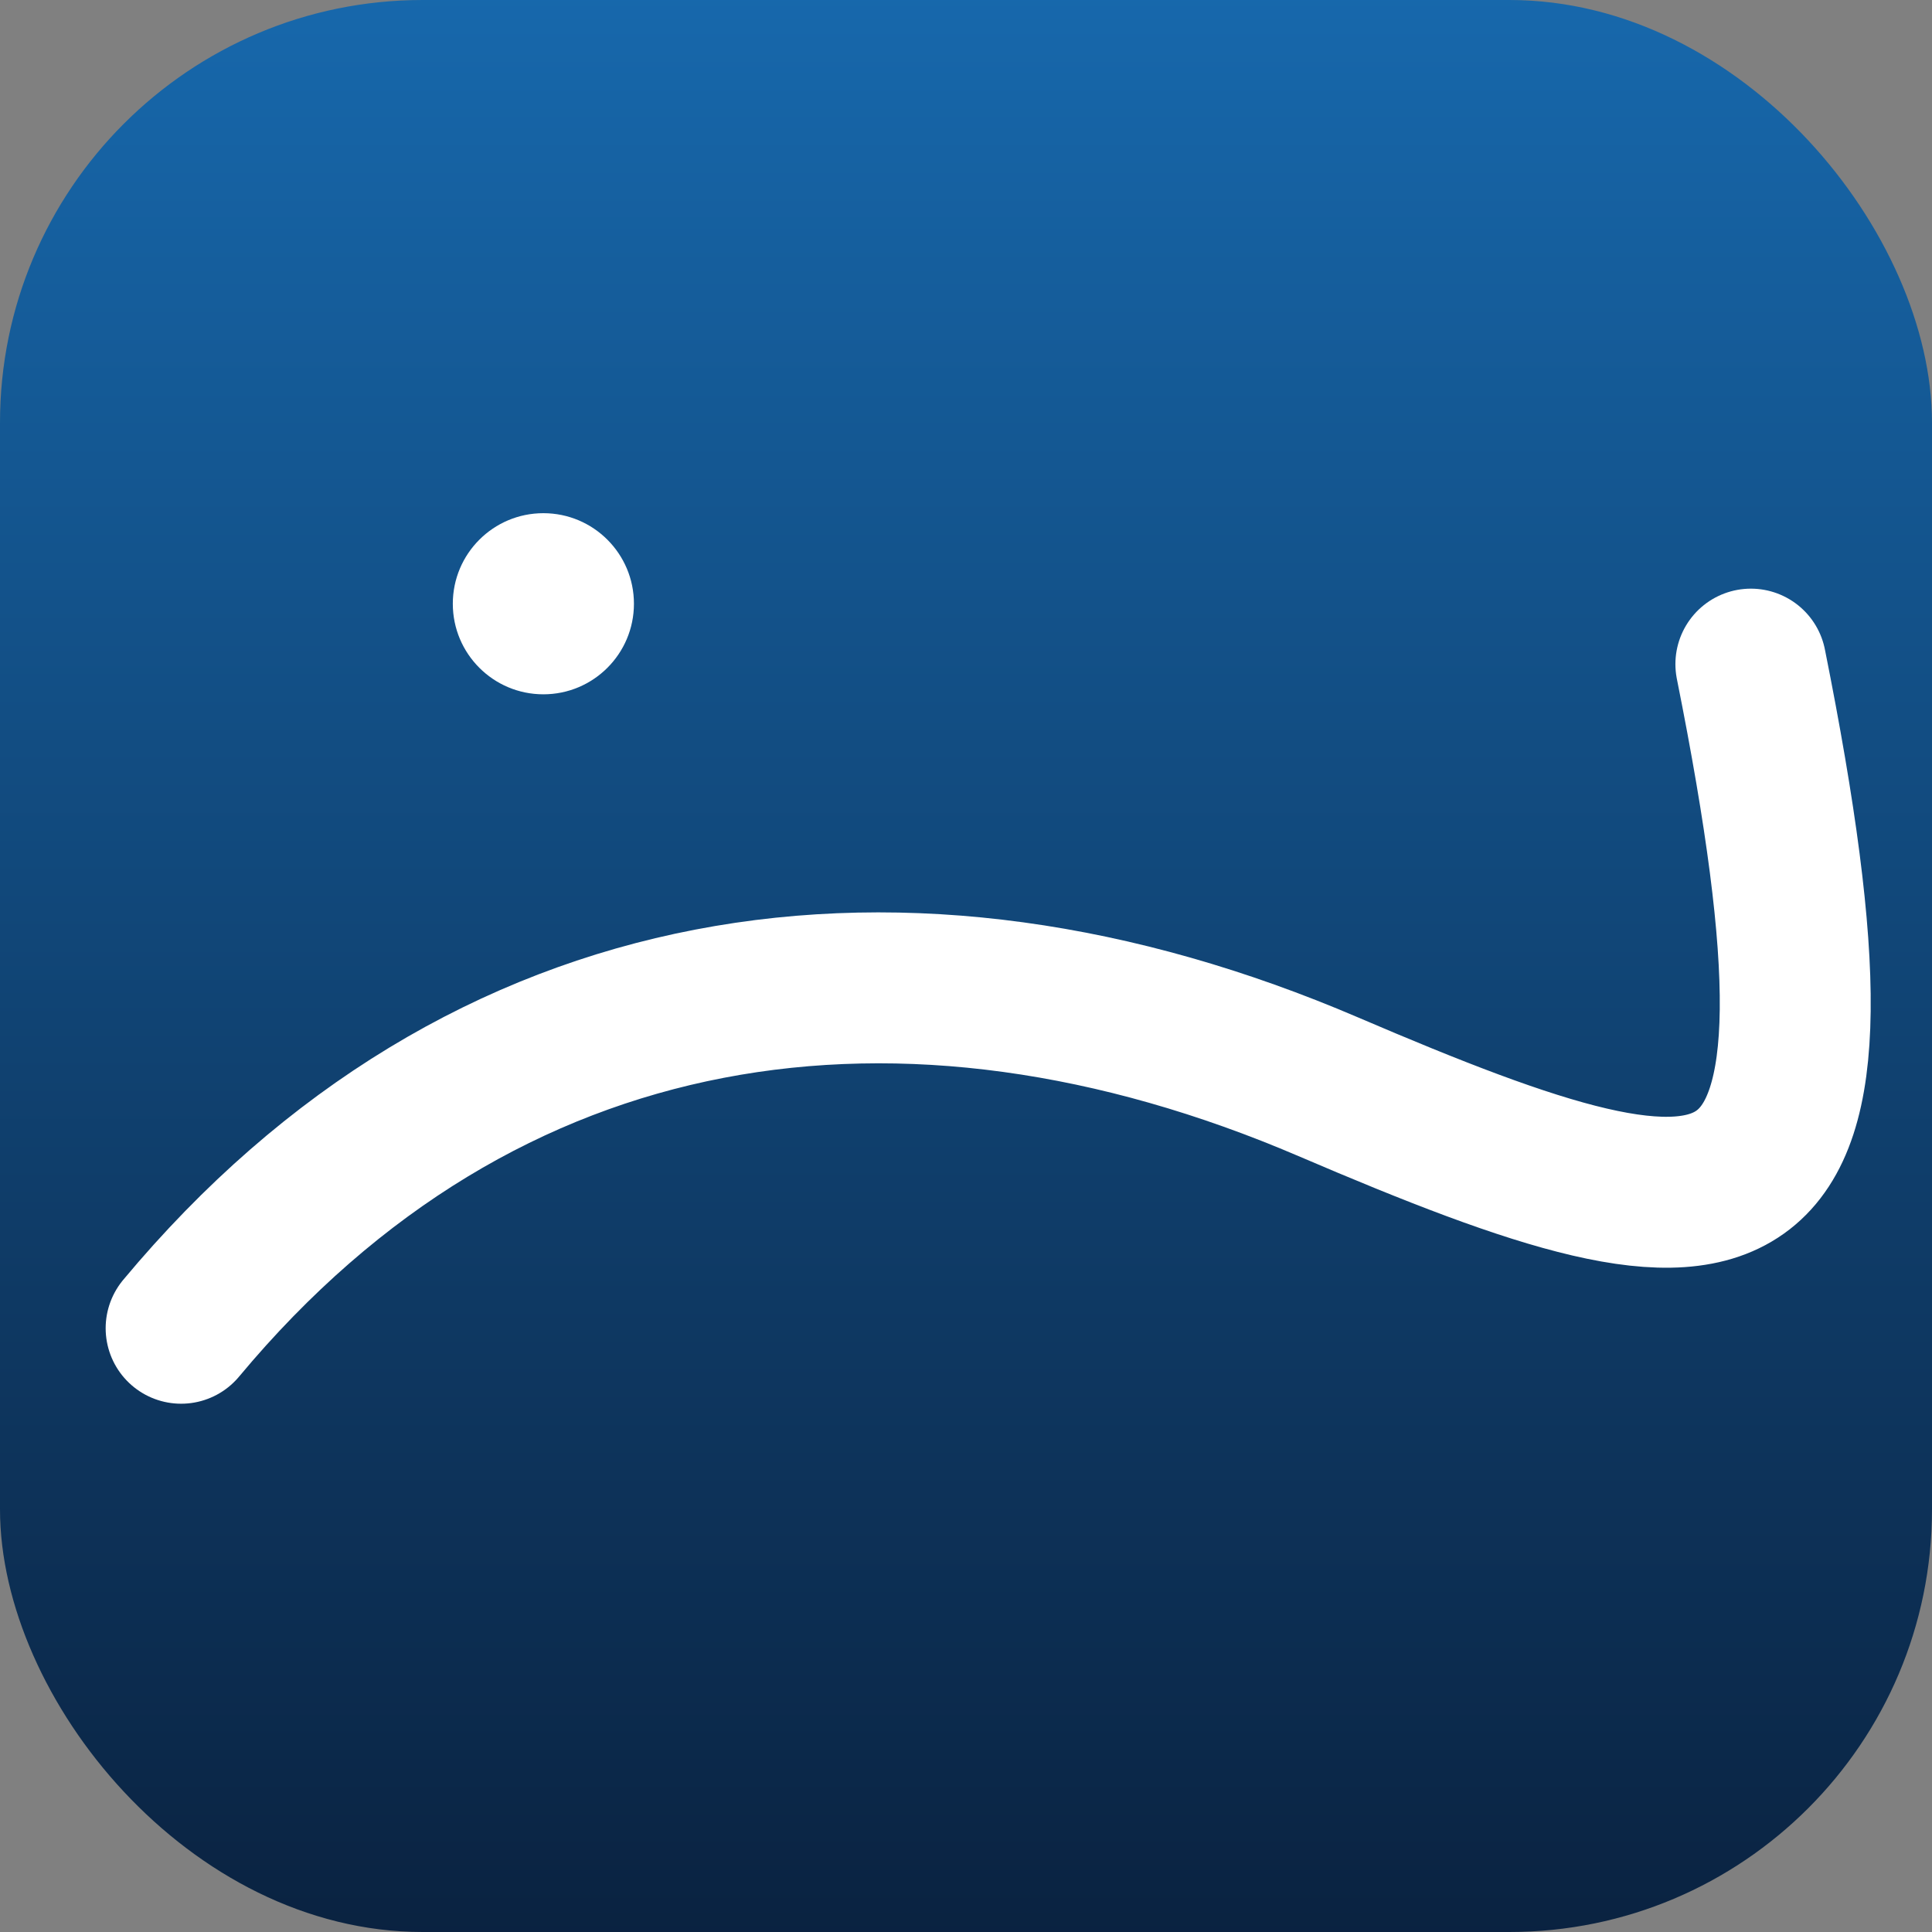 
<svg xmlns="http://www.w3.org/2000/svg" viewBox="0 0 64 64">
  <rect x="0" y="0" width="64" height="64" fill="#808080" stroke="none"/>
  <defs><linearGradient id="g" x1="0" y1="0" x2="0" y2="1"><stop offset="0" stop-color="#1768AC"/><stop offset="1" stop-color="#0a2240"/></linearGradient></defs>
  <rect width="64" height="64" rx="14" fill="url(#g)"/>
  <path d="M6 44 C 16 32, 30 30, 44 36 S 62 42, 58 22" fill="none" stroke="white" stroke-width="5" stroke-linecap="round"/>
  <circle cx="18" cy="20" r="3" fill="white"/>
</svg>
